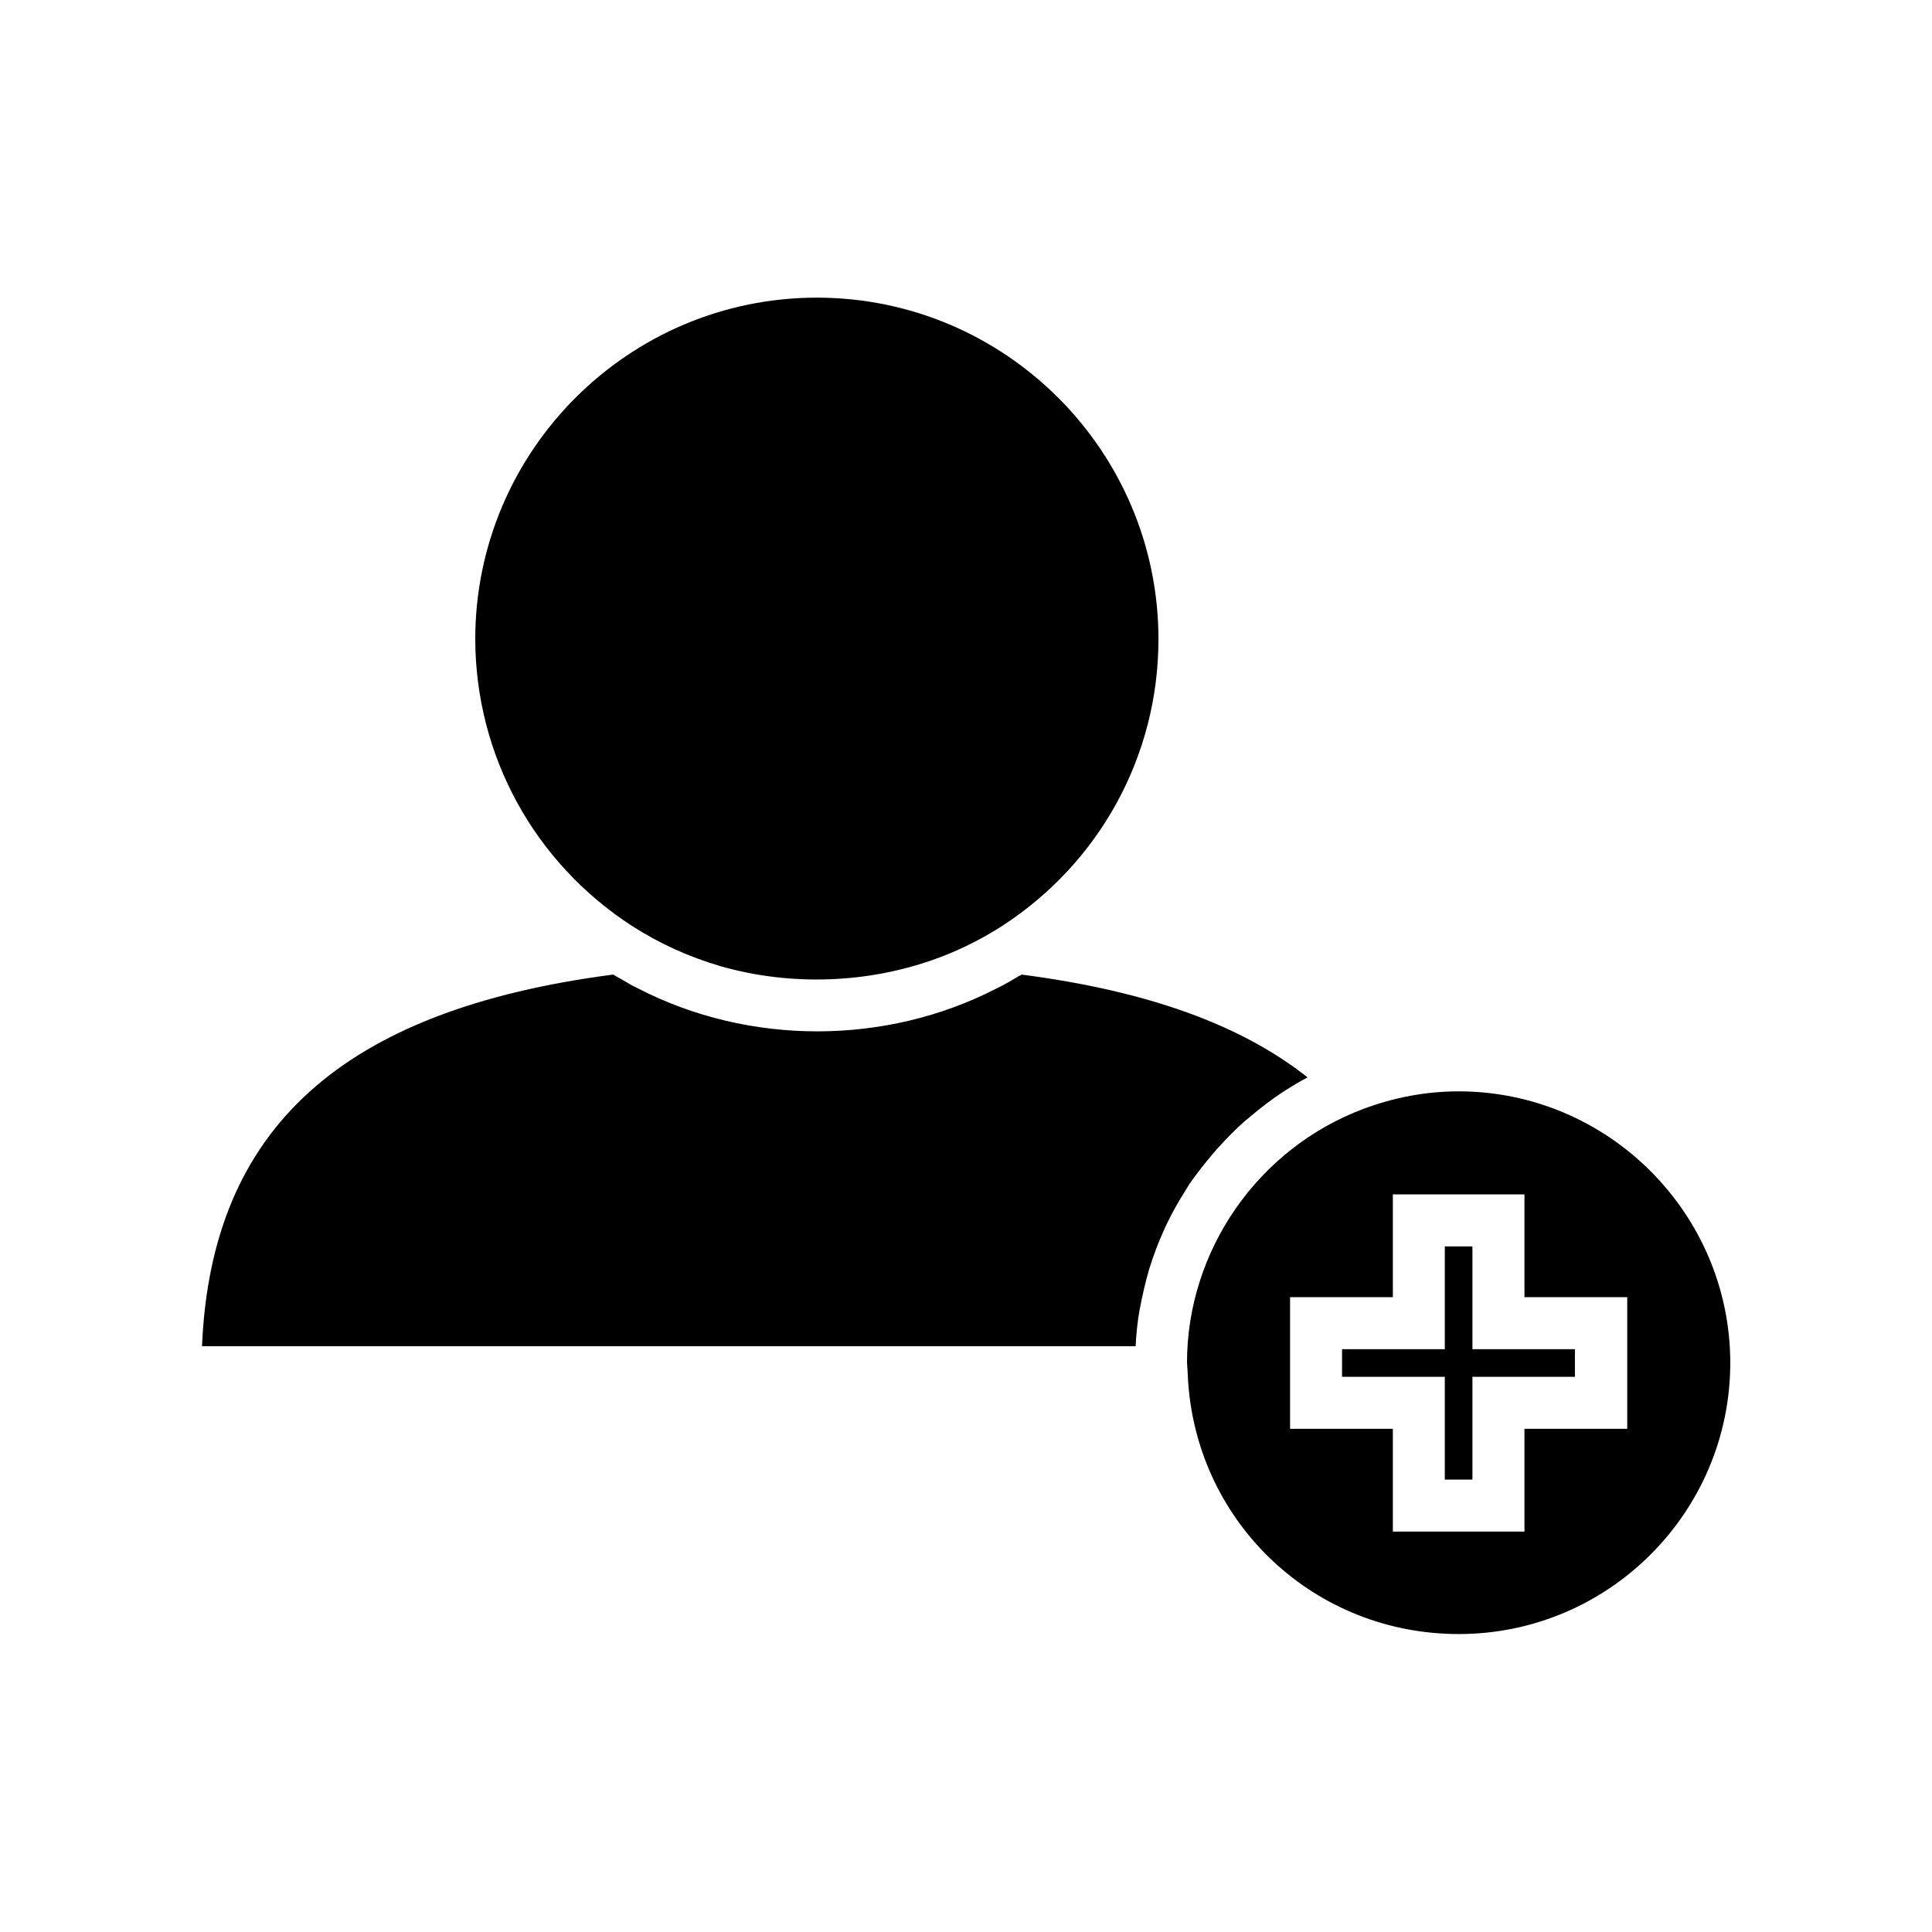 <?xml version="1.0" encoding="UTF-8"?>
<!-- Uploaded to: SVG Repo, www.svgrepo.com, Generator: SVG Repo Mixer Tools -->
<svg fill="#000000" width="800px" height="800px" version="1.1" viewBox="144 144 512 512" xmlns="http://www.w3.org/2000/svg">
 <g>
  <path d="m534.21 474.31h-7.32v27.238h-27.234v7.32h27.234v27.238h7.32v-27.238h27.16v-7.32h-27.16z"/>
  <path d="m311.59 389.45c7.242 4.644 15.113 8.188 23.457 10.629 18.5 5.273 38.887 4.566 56.914-1.969 6.141-2.203 11.965-5.117 17.398-8.582 26.055-16.766 41.645-45.266 41.645-76.121 0-49.91-40.621-90.527-90.527-90.527-49.91 0-90.527 40.621-90.527 90.527 0.078 30.781 15.586 59.199 41.641 76.043z"/>
  <path d="m530.52 433.22c-8.5 0-17.004 1.574-25.191 4.644l-1.023-2.754 1.023 2.754c-27.945 10.469-46.762 37.551-46.762 67.305l0.156 2.203v0.078l0.156 2.914c2.676 37.629 33.613 66.676 71.715 66.676 39.676 0 71.949-32.273 71.949-71.949-0.07-39.516-32.348-71.871-72.023-71.871zm44.637 89.426h-27.16v27.238h-34.875v-27.238h-27.238v-34.875h27.238v-27.238h34.875v27.238h27.238v34.875z"/>
  <path d="m465.49 449.67 1.18-1.34c2.363-2.598 4.801-5.117 7.32-7.32l0.867-0.707c3.227-2.754 6.062-4.879 8.895-6.769l0.629-0.395c2.203-1.418 4.172-2.598 6.141-3.621-17.711-14.012-42.508-22.906-75.73-27.238-0.234 0.156-0.551 0.316-0.789 0.395l-0.945 0.551c-1.496 0.867-2.363 1.418-3.305 1.891l-1.73 0.867c-29.363 15.113-65.496 15.113-94.859 0l-1.73-0.867c-0.945-0.551-1.891-1.102-2.832-1.652l-1.418-0.789c-0.234-0.156-0.473-0.316-0.789-0.395-71.707 9.367-106.43 40.699-108.86 98.48h247.42c0.156-3.227 0.473-6.219 0.945-9.055 0.789-4.328 1.652-7.949 2.676-11.492 1.18-3.777 2.441-7.086 4.094-10.707l0.551-1.18c1.418-2.992 3.148-5.984 5.117-9.133l0.867-1.418c1.887-2.676 4.012-5.43 6.293-8.105z"/>
 </g>
</svg>